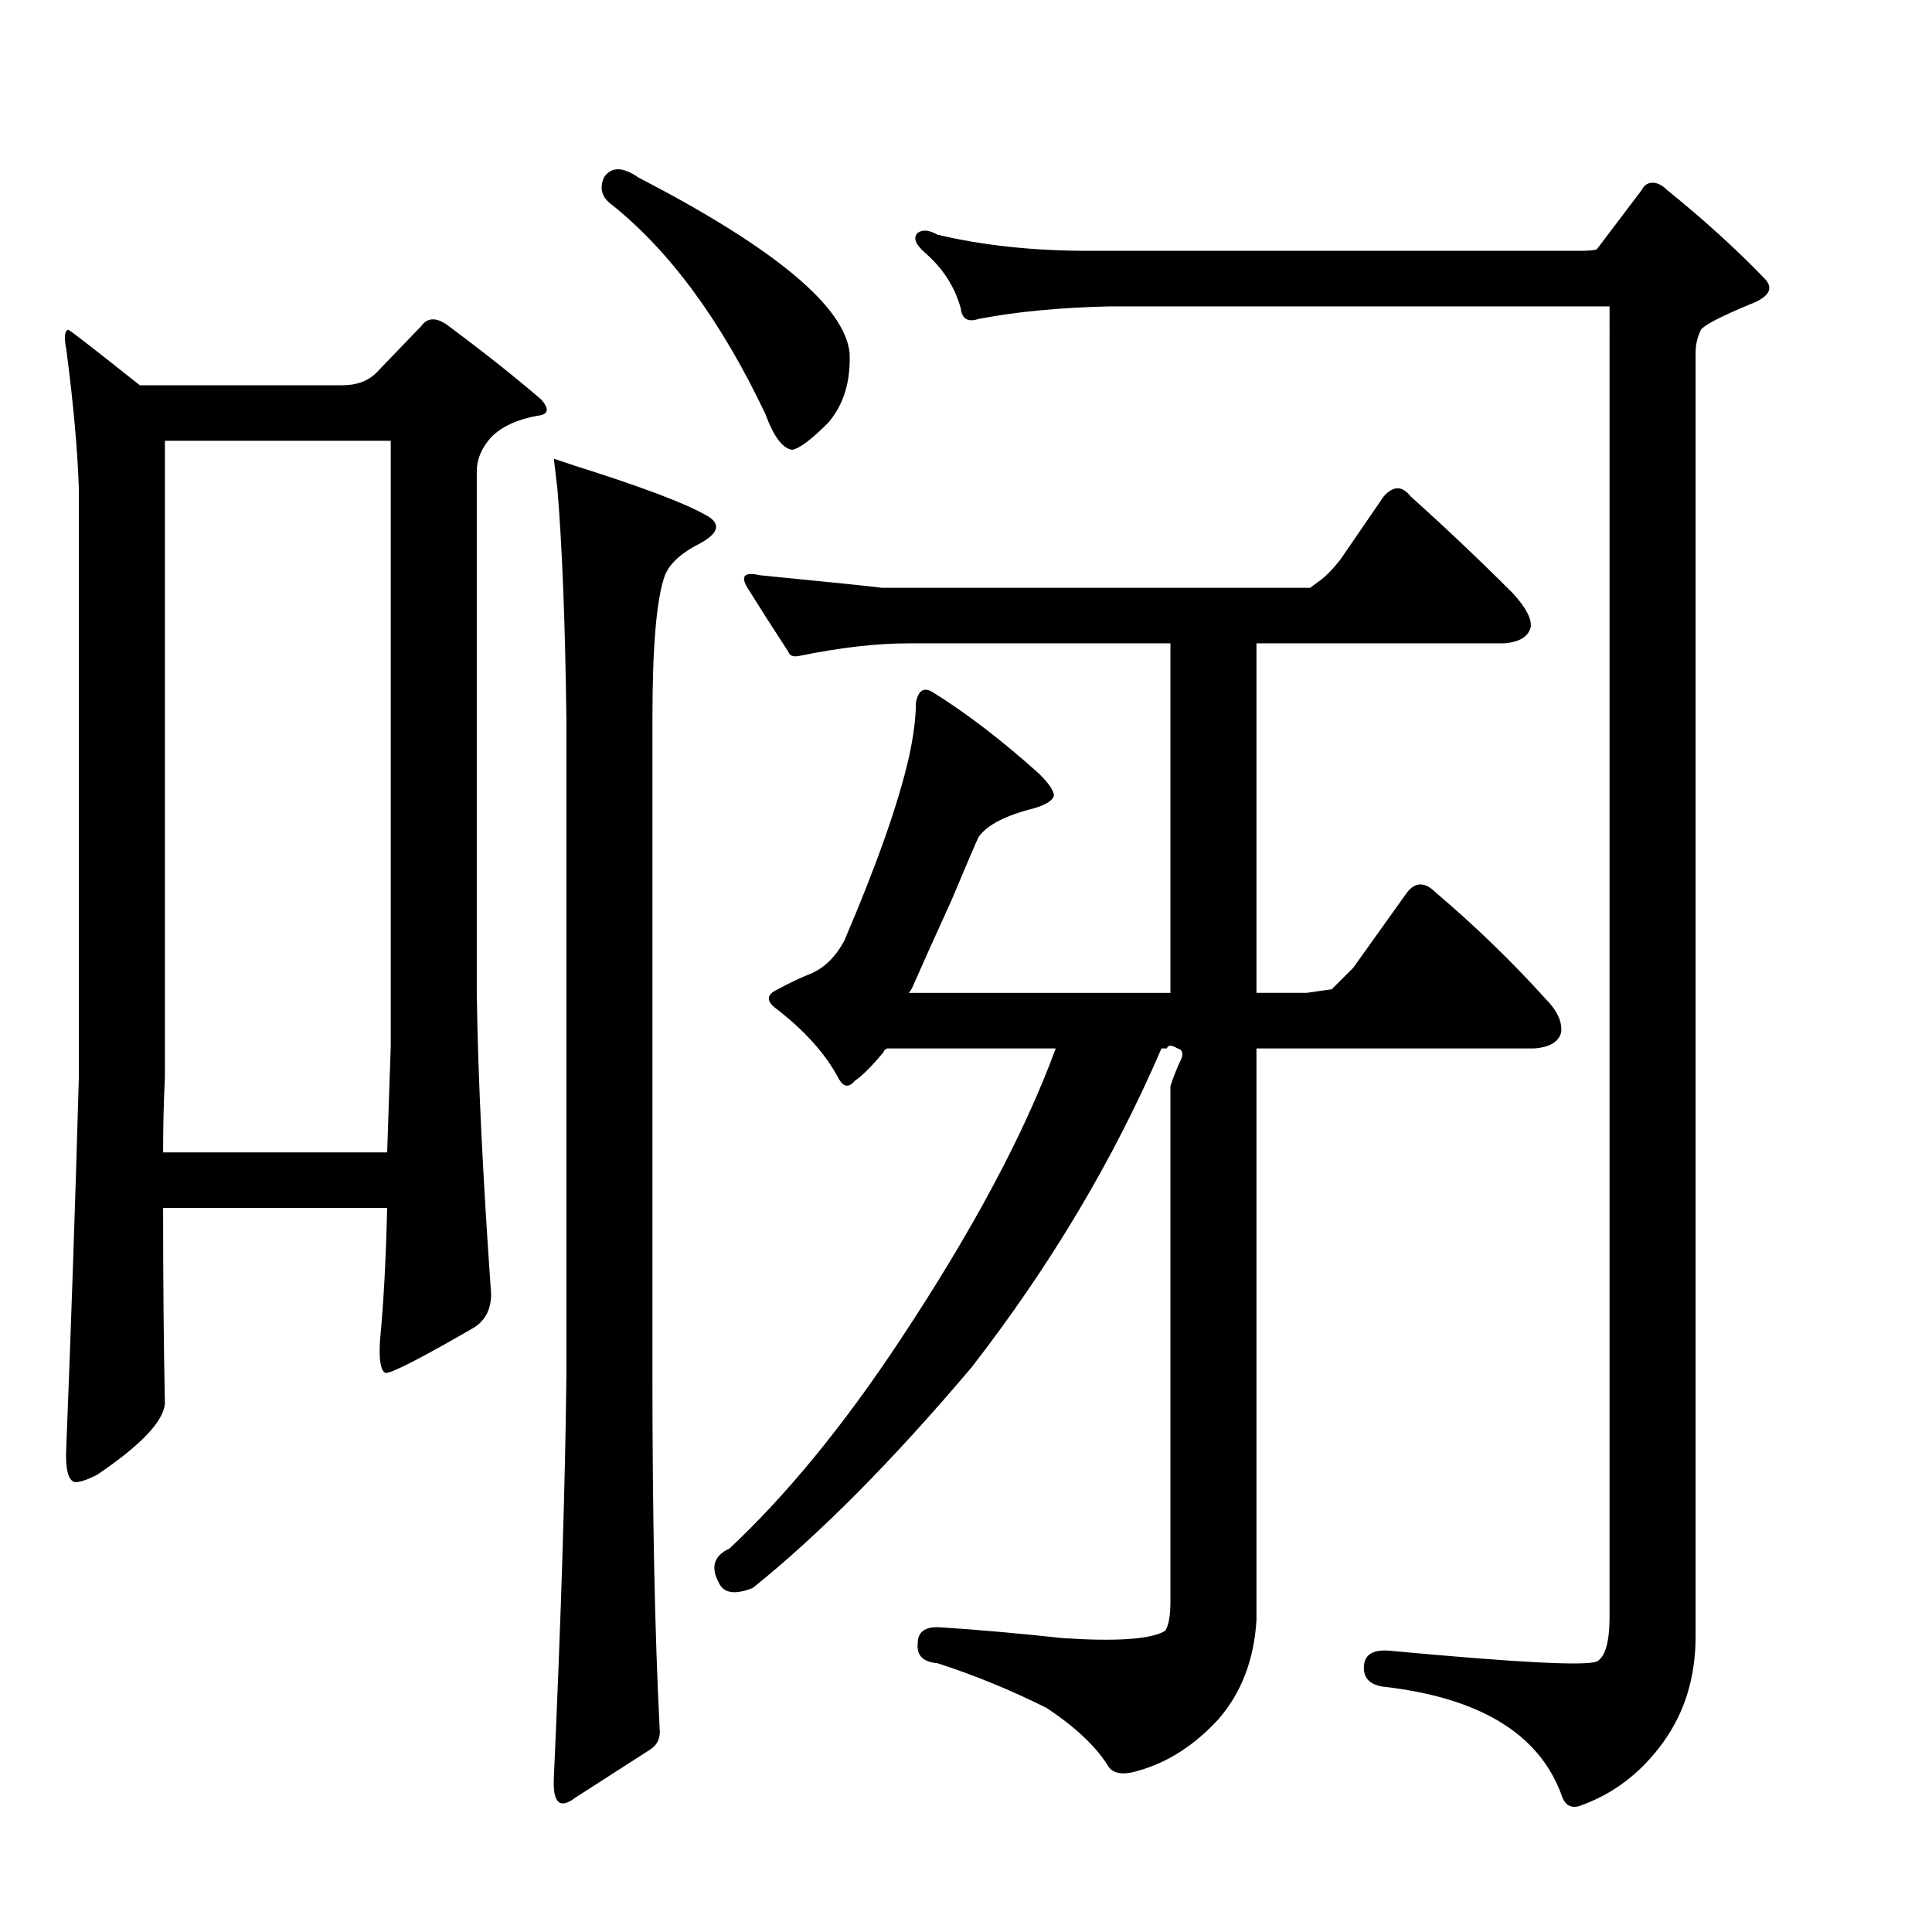 <?xml version="1.0" encoding="utf-8"?>
<!-- Generator: Adobe Illustrator 16.0.0, SVG Export Plug-In . SVG Version: 6.00 Build 0)  -->
<!DOCTYPE svg PUBLIC "-//W3C//DTD SVG 1.1//EN" "http://www.w3.org/Graphics/SVG/1.1/DTD/svg11.dtd">
<svg version="1.1" id="图层_1" xmlns="http://www.w3.org/2000/svg" xmlns:xlink="http://www.w3.org/1999/xlink" x="0px" y="0px"
	 width="1000px" height="1000px" viewBox="0 0 1000 1000" enable-background="new 0 0 1000 1000" xml:space="preserve">
<path d="M84.424,625.232c0,37.732,0.304,71.436,0.928,101.123c-0.623,9.277-12.379,21.657-35.254,37.109
	c-4.958,2.479-8.668,3.711-11.133,3.711c-3.711-0.608-5.262-6.799-4.639-18.555c2.464-61.839,4.639-125.549,6.494-191.113V253.211
	c-0.623-19.787-2.783-43.908-6.494-72.363c-1.247-6.175-0.928-9.582,0.928-10.205c0.609,0,12.988,9.597,37.109,28.76h104.834
	c7.422,0,13.293-2.16,17.627-6.494l23.193-24.121c3.088-4.319,7.422-4.639,12.988-0.928c19.164,14.235,35.558,27.224,49.17,38.965
	c4.32,4.958,3.711,7.741-1.855,8.35c-10.524,1.855-18.555,5.566-24.121,11.133c-4.958,5.566-7.422,11.452-7.422,17.627v270.898
	c0.609,42.067,3.088,93.701,7.422,154.932c0,8.045-3.102,13.916-9.277,17.627c-27.832,16.091-42.995,23.816-45.459,23.193
	c-2.479-1.232-3.406-6.799-2.783-16.699c1.855-19.163,3.088-42.053,3.711-68.652H84.424z M84.424,596.473h115.967
	c0.609-17.308,1.232-35.559,1.855-54.736V228.162H85.352v329.346C84.728,570.496,84.424,583.484,84.424,596.473z M286.67,237.439
	c0,0,3.711,1.247,11.133,3.711c33.398,10.524,55.664,18.874,66.797,25.049c8.654,4.334,8.031,9.277-1.855,14.844
	c-9.901,4.958-16.09,10.524-18.555,16.699c-4.334,11.756-6.494,36.501-6.494,74.219v340.479c0,72.363,1.232,132.971,3.711,181.836
	c0.609,4.943-0.928,8.654-4.639,11.133l-38.965,25.049c-8.045,6.175-11.756,2.783-11.133-10.205
	c3.711-82.264,5.871-151.525,6.494-207.813V371.961c-0.623-49.475-2.174-89.063-4.639-118.75
	C287.279,242.701,286.67,237.439,286.67,237.439z M312.646,91.785c3.711-5.566,9.582-5.566,17.627,0
	c70.508,36.501,106.994,66.797,109.473,90.918c0.609,14.844-3.102,26.904-11.133,36.182c-8.668,8.669-14.844,13.308-18.555,13.916
	c-4.958-0.608-9.596-6.799-13.916-18.555c-22.889-48.242-49.489-84.424-79.785-108.545C311.4,101.99,310.168,97.352,312.646,91.785z
	 M678.174,304.236c0,0,1.232-0.928,3.711-2.783c3.711-2.464,7.726-6.494,12.061-12.061l22.266-32.471
	c4.943-5.566,9.582-5.566,13.916,0c17.931,16.091,35.558,32.79,52.881,50.098c6.799,7.422,9.886,13.308,9.277,17.627
	c-1.247,4.958-5.885,7.741-13.916,8.35H650.342v180.908h25.977l12.988-1.855l11.133-11.133l27.832-38.965
	c4.32-5.566,9.277-5.566,14.844,0c20.41,17.322,39.269,35.573,56.592,54.736c6.175,6.189,8.958,12.061,8.35,17.627
	c-1.247,4.958-5.885,7.741-13.916,8.35H650.342v295.947c-1.247,20.41-7.741,37.414-19.482,51.025
	c-12.379,13.597-26.295,22.57-41.748,26.904c-8.045,2.464-13.307,1.536-15.771-2.783c-6.19-9.9-16.699-19.802-31.543-29.688
	c-18.555-9.277-37.428-17.019-56.592-23.193c-7.422-0.623-10.828-4.03-10.205-10.205c0-6.189,4.015-8.973,12.061-8.35
	c19.164,1.232,40.197,3.088,63.086,5.566c27.832,1.855,45.459,0.608,52.881-3.711c1.855-2.479,2.783-7.741,2.783-15.771v-266.26
	c1.855-5.566,3.711-10.205,5.566-13.916c1.232-3.088,0.609-4.943-1.855-5.566c-3.102-1.855-4.958-1.855-5.566,0h-2.783
	c-24.744,57.52-57.52,112.575-98.34,165.137c-40.82,48.242-78.553,86.279-113.184,114.111c-9.277,3.711-15.163,2.783-17.627-2.783
	c-4.334-8.03-2.479-13.916,5.566-17.627c29.688-27.832,59.056-63.694,88.135-107.617c37.718-56.896,64.623-107.298,80.713-151.221
	h-87.207c-1.247,0.623-1.855,1.247-1.855,1.855c-6.19,7.422-11.133,12.38-14.844,14.844c-3.102,3.711-5.885,3.406-8.35-0.928
	c-6.813-12.988-17.946-25.354-33.398-37.109c-4.334-3.711-3.711-6.799,1.855-9.277c5.566-3.088,11.437-5.871,17.627-8.35
	c6.799-3.088,12.365-8.654,16.699-16.699c16.699-38.965,27.832-70.508,33.398-94.629c2.464-11.133,3.711-20.715,3.711-28.76
	c1.232-6.175,4.015-8.03,8.35-5.566c17.931,11.133,36.486,25.368,55.664,42.676c4.943,4.958,7.422,8.669,7.422,11.133
	c-0.623,2.479-4.03,4.639-10.205,6.494c-14.844,3.711-24.44,8.669-28.76,14.844c-1.247,2.479-5.885,13.308-13.916,32.471
	c-9.277,20.41-16.09,35.573-20.41,45.459c-0.623,1.247-1.247,2.175-1.855,2.783h135.449V332.996H470.361
	c-16.699,0-35.573,2.175-56.592,6.494c-3.102,0.623-4.958,0-5.566-1.855c-8.045-12.365-15.163-23.498-21.338-33.398
	c-3.711-6.175-1.551-8.35,6.494-6.494c37.718,3.711,58.752,5.886,63.086,6.494h210.596
	C674.463,304.236,678.174,304.236,678.174,304.236z M860.938,901.697c-11.133,15.452-25.049,26.281-41.748,32.471
	c-5.566,2.464-9.277,0.608-11.133-5.566c-11.756-31.543-42.676-50.098-92.773-55.664c-6.813-1.247-9.901-4.958-9.277-11.133
	c0.609-5.566,4.943-8.045,12.988-7.422c66.174,6.175,102.051,8.03,107.617,5.566c4.32-2.479,6.494-10.205,6.494-23.193V158.582
	H574.268c-25.977,0.623-48.561,2.783-67.725,6.494c-5.566,1.855-8.668,0-9.277-5.566c-3.102-11.133-9.277-20.715-18.555-28.76
	c-4.958-4.319-6.19-7.727-3.711-10.205c2.464-1.855,5.871-1.536,10.205,0.928c23.498,5.566,49.474,8.35,77.93,8.35h254.199
	c5.566,0,8.654-0.305,9.277-0.928l23.193-30.615c1.232-2.464,3.088-3.711,5.566-3.711c2.464,0,4.943,1.247,7.422,3.711
	c19.164,15.467,36.182,30.935,51.025,46.387c4.32,4.958,1.537,9.277-8.35,12.988c-14.844,6.189-23.193,10.524-25.049,12.988
	c-1.855,3.711-2.783,7.741-2.783,12.061v664.258C877.637,867.979,872.07,886.23,860.938,901.697z"/>
</svg>
